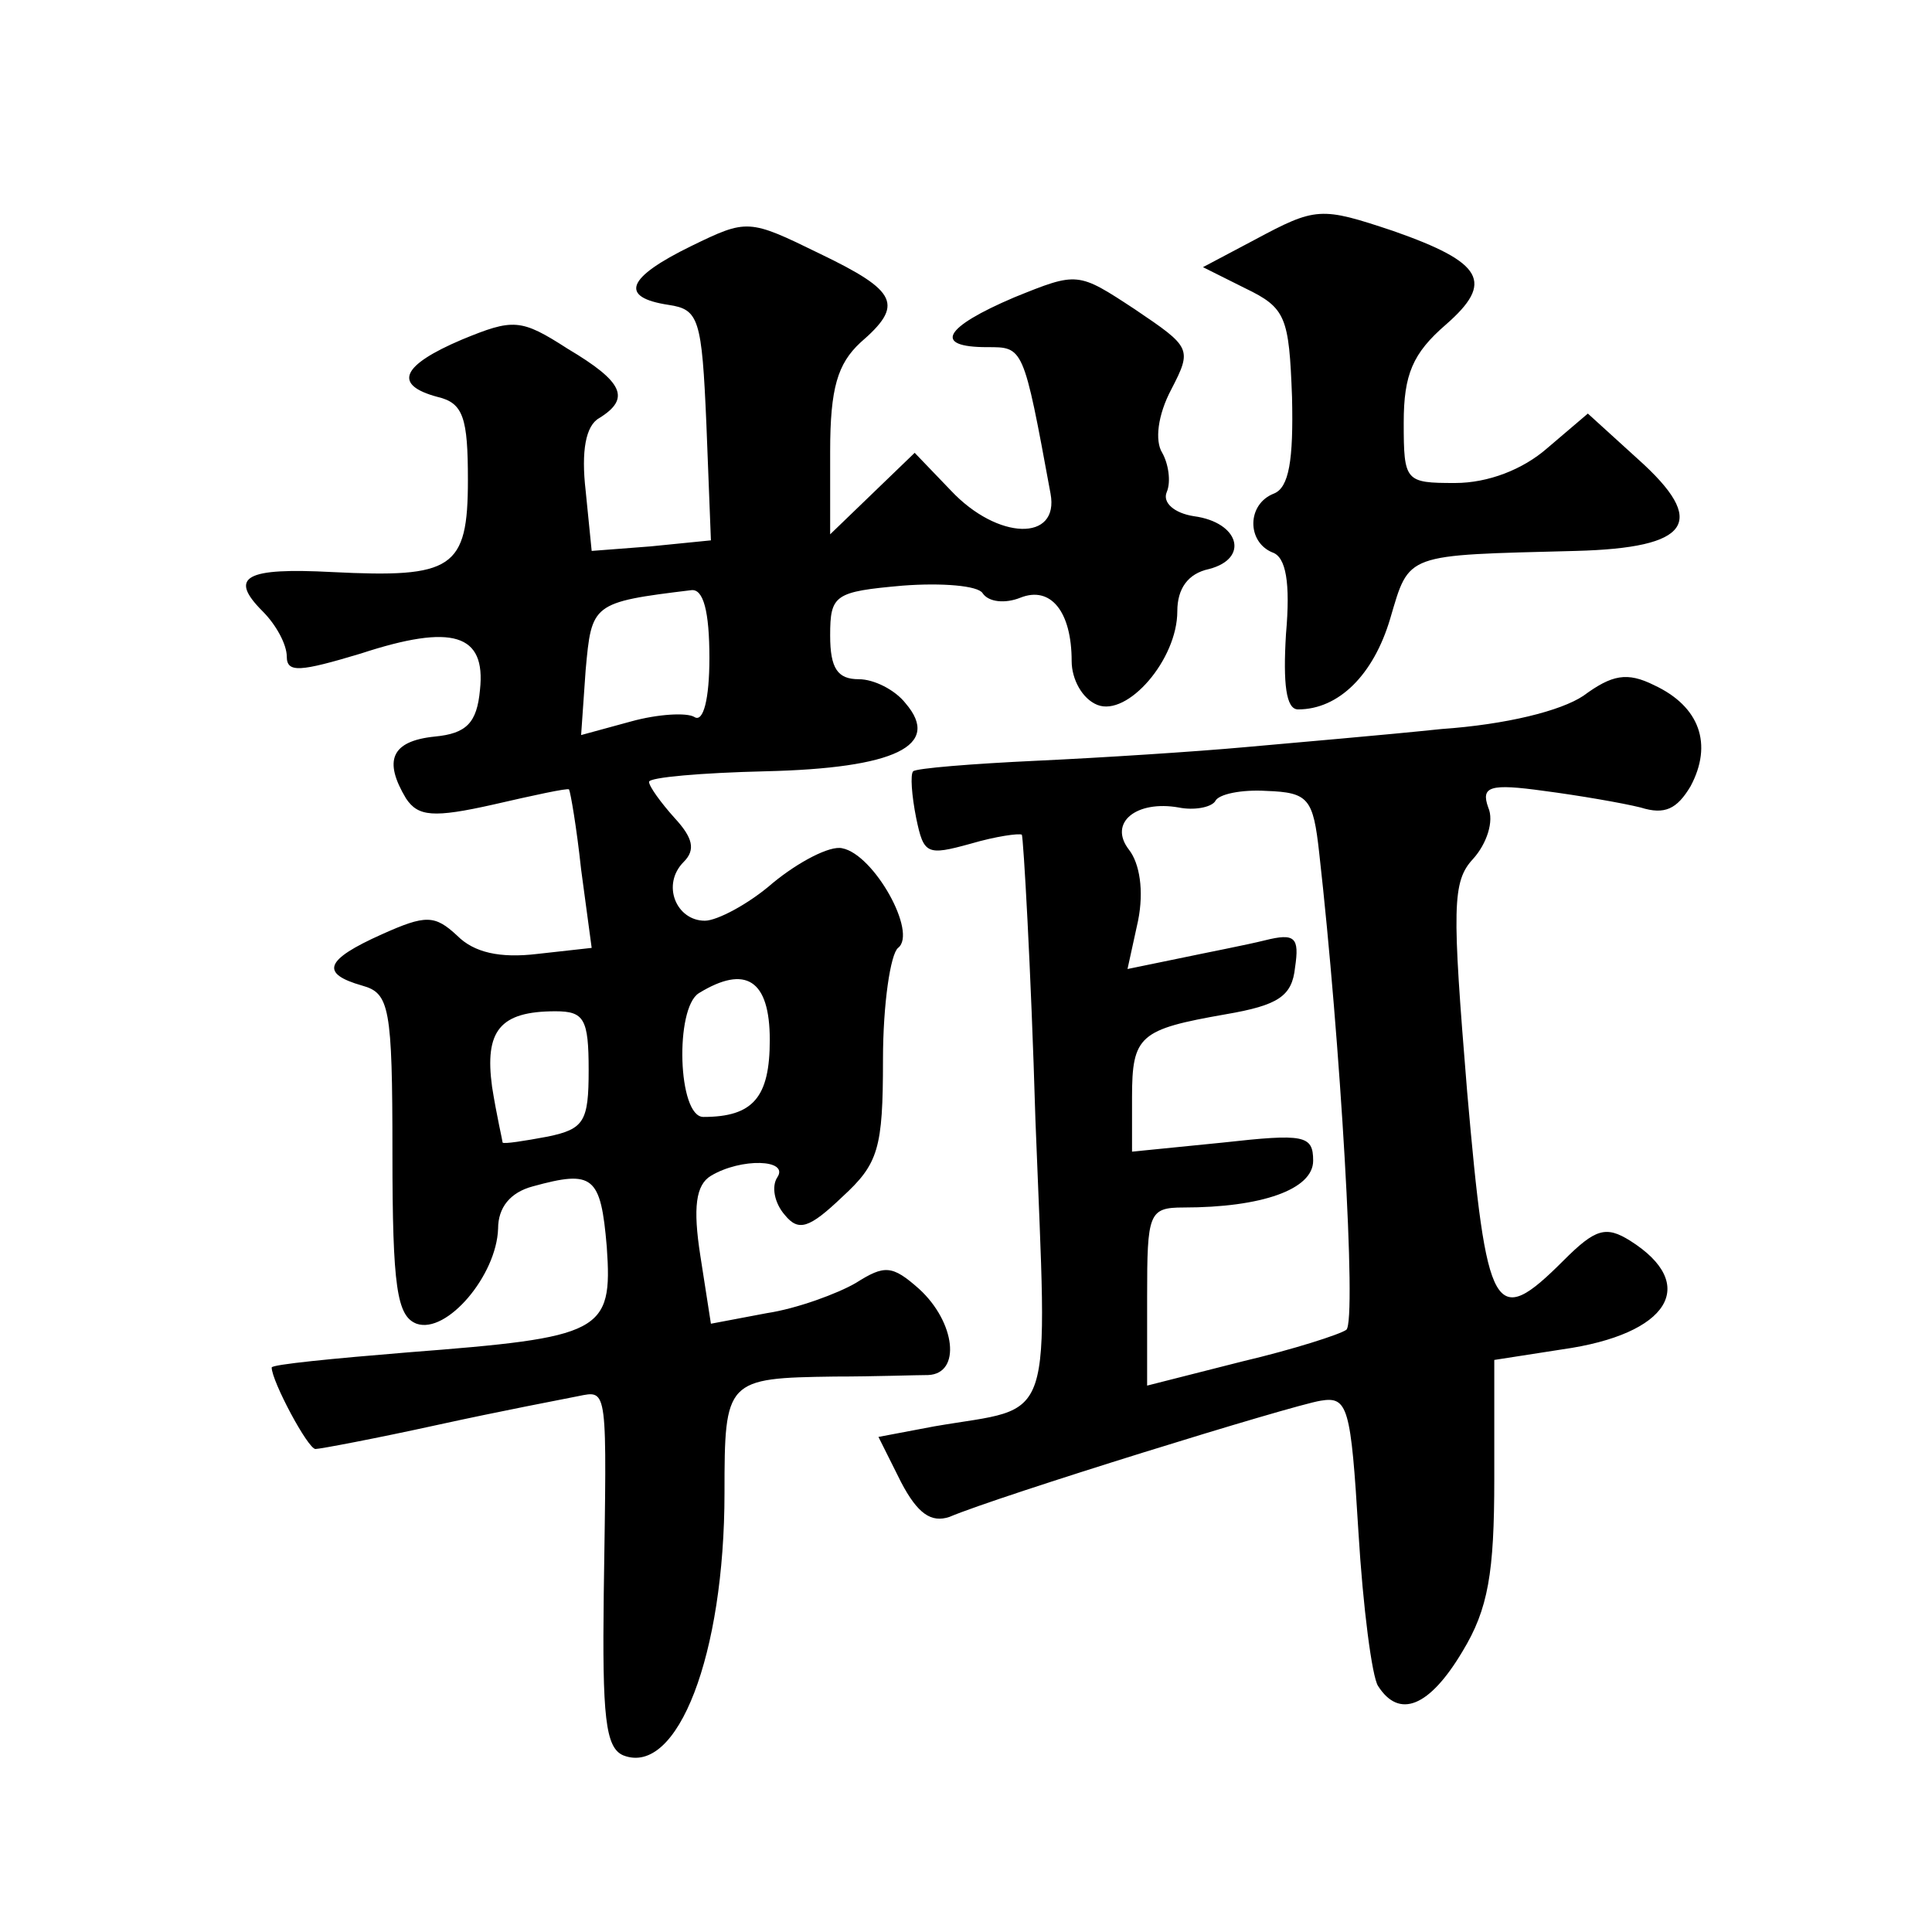 <?xml version="1.0" standalone="no"?>
<!DOCTYPE svg PUBLIC "-//W3C//DTD SVG 20010904//EN"
 "http://www.w3.org/TR/2001/REC-SVG-20010904/DTD/svg10.dtd">
<svg version="1.0" xmlns="http://www.w3.org/2000/svg"
 width="128pt" height="128pt" viewBox="0 0 128 128"
 preserveAspectRatio="xMidYMid meet">
<g transform="translate(0,128) scale(0.1,-0.1)"
fill="#0" stroke="none">
<path d="M458 1117 c-43 -21 -48 -34 -15 -39 20 -3 22 -9 25 -79 l3 -77 -40 -4
-39 -3 -4 40 c-3 26 0 43 9 48 21 13 16 24 -21 46 -31 20 -36 20 -70 6 -40 -17
-46 -30 -16 -38 17 -4 20 -14 20 -55 0 -59 -10 -65 -90 -61 -57 3 -69 -3 -46 -26
9 -9 16 -22 16 -30 0 -11 9 -10 49 2 61 20 83 13 79 -24 -2 -22 -9 -29 -30 -31
-29 -3 -34 -16 -19 -41 8 -12 18 -13 58 -4 26 6 49 11 50 10 1 -2 5 -25 8 -53 l7
-52 -36 -4 c-25 -3 -42 1 -53 12 -15 14 -21 14 -50 1 -38 -17 -41 -26 -13 -34 18
-5 20 -14 20 -111 0 -89 3 -108 16 -113 20 -7 53 32 54 63 0 14 8 24 23 28 40 11
45 7 49 -40 4 -57 -3 -60 -132 -70 -49 -4 -90 -8 -90 -10 0 -9 24 -54 29 -54 3
0 40 7 81 16 41 9 83 17 93 19 20 4 19 7 17 -131 -1 -81 1 -102 13 -107 36 -14
67 67 67 174 0 75 1 76 73 77 26 0 54 1 62 1 22 1 18 35 -6 57 -18 16 -23 16 -42
4 -12 -7 -39 -17 -59 -20 l-37 -7 -7 45 c-5 32 -3 47 7 53 20 12 52 11 44 -1 -4
-6 -2 -17 5 -25 9 -11 16 -9 38 12 24 22 27 32 27 91 0 37 5 70 10 74 13 10 -16
62 -37 66 -8 2 -29 -9 -46 -23 -16 -14 -37 -25 -45 -25 -19 0 -29 24 -14 39 8 8
6 16 -6 29 -9 10 -17 21 -17 24 0 3 35 6 77 7 86 2 117 17 93 45 -7 9 -21 16 -31
16 -14 0 -19 7 -19 29 0 27 3 29 48 33 26 2 50 0 53 -5 4 -6 15 -7 25 -3 20 8 34
-9 34 -42 0 -12 7 -25 17 -29 20 -8 53 30 53 62 0 15 7 25 21 28 27 7 20 31 -10
35 -13 2 -21 9 -18 16 3 7 1 19 -3 26 -5 8 -3 25 6 42 14 27 13 28 -24 53 -38 25
-38 25 -80 8 -47 -20 -54 -33 -18 -33 24 0 24 1 42 -97 6 -32 -35 -31 -66 2 l-24
25 -28 -27 -28 -27 0 55 c0 42 5 58 20 72 29 25 25 34 -27 59 -47 23 -48 23 -85
5z m12 -273 c0 -27 -4 -43 -10 -39 -5 3 -24 2 -42 -3 l-33 -9 3 43 c4 44 4 45 70
53 8 1 12 -14 12 -45z m40 -253 c0 -38 -11 -51 -44 -51 -17 0 -19 72 -3 82 31 19
47 9 47 -31z m-120 -20 c0 -34 -3 -39 -27 -44 -16 -3 -29 -5 -30 -4 0 1 -4 18 -7
37 -5 37 5 50 42 50 19 0 22 -5 22 -39z M831 1121 l-34 -18 28 -14 c27 -13 29 -19
31 -72 1 -42 -2 -60 -12 -64 -18 -7 -18 -32 -1 -39 9 -3 12 -20 9 -54 -2 -33 0
-50 8 -50 27 0 50 23 61 60 13 44 9 42 123 45 76 2 88 19 41 61 l-33 30 -27 -23
c-16 -14 -39 -23 -61 -23 -33 0 -34 1 -34 40 0 32 6 46 28 65 32 28 25 41 -35 62
-48 16 -51 16 -92 -6z M1049 819 c-15 -10 -51 -19 -94 -22 -38 -4 -97 -9 -130 -12
-33 -3 -95 -7 -138 -9 -43 -2 -80 -5 -82 -7 -2 -2 -1 -16 2 -31 5 -24 7 -25 36
-17 17 5 32 7 34 6 1 -2 6 -87 9 -189 8 -208 14 -189 -67 -203 l-37 -7 15 -30 c11
-21 20 -27 32 -23 33 14 227 74 246 77 18 3 20 -4 25 -87 3 -50 9 -96 13 -102 14
-22 34 -14 56 23 17 28 21 52 21 114 l0 79 45 7 c71 10 91 43 45 72 -16 10 -23
8 -44 -13 -46 -46 -51 -37 -64 112 -10 122 -10 139 4 154 9 10 14 25 10 34 -5 14
1 16 37 11 23 -3 52 -8 64 -11 16 -5 24 -1 33 14 15 28 6 53 -24 67 -18 9 -28 7
-47 -7z m-175 -104 c14 -124 25 -310 18 -316 -4 -3 -35 -13 -69 -21 l-63 -16 0
59 c0 55 1 59 24 59 52 0 86 12 86 31 0 17 -6 18 -60 12 l-60 -6 0 36 c0 41 5 45
62 55 35 6 44 12 46 31 3 20 0 23 -20 18 -12 -3 -38 -8 -57 -12 l-34 -7 7 32 c4
20 1 38 -6 47 -14 18 5 33 33 28 10 -2 21 0 24 4 2 5 18 8 34 7 28 -1 31 -5 35
-41z"/>
</g>
</svg>
